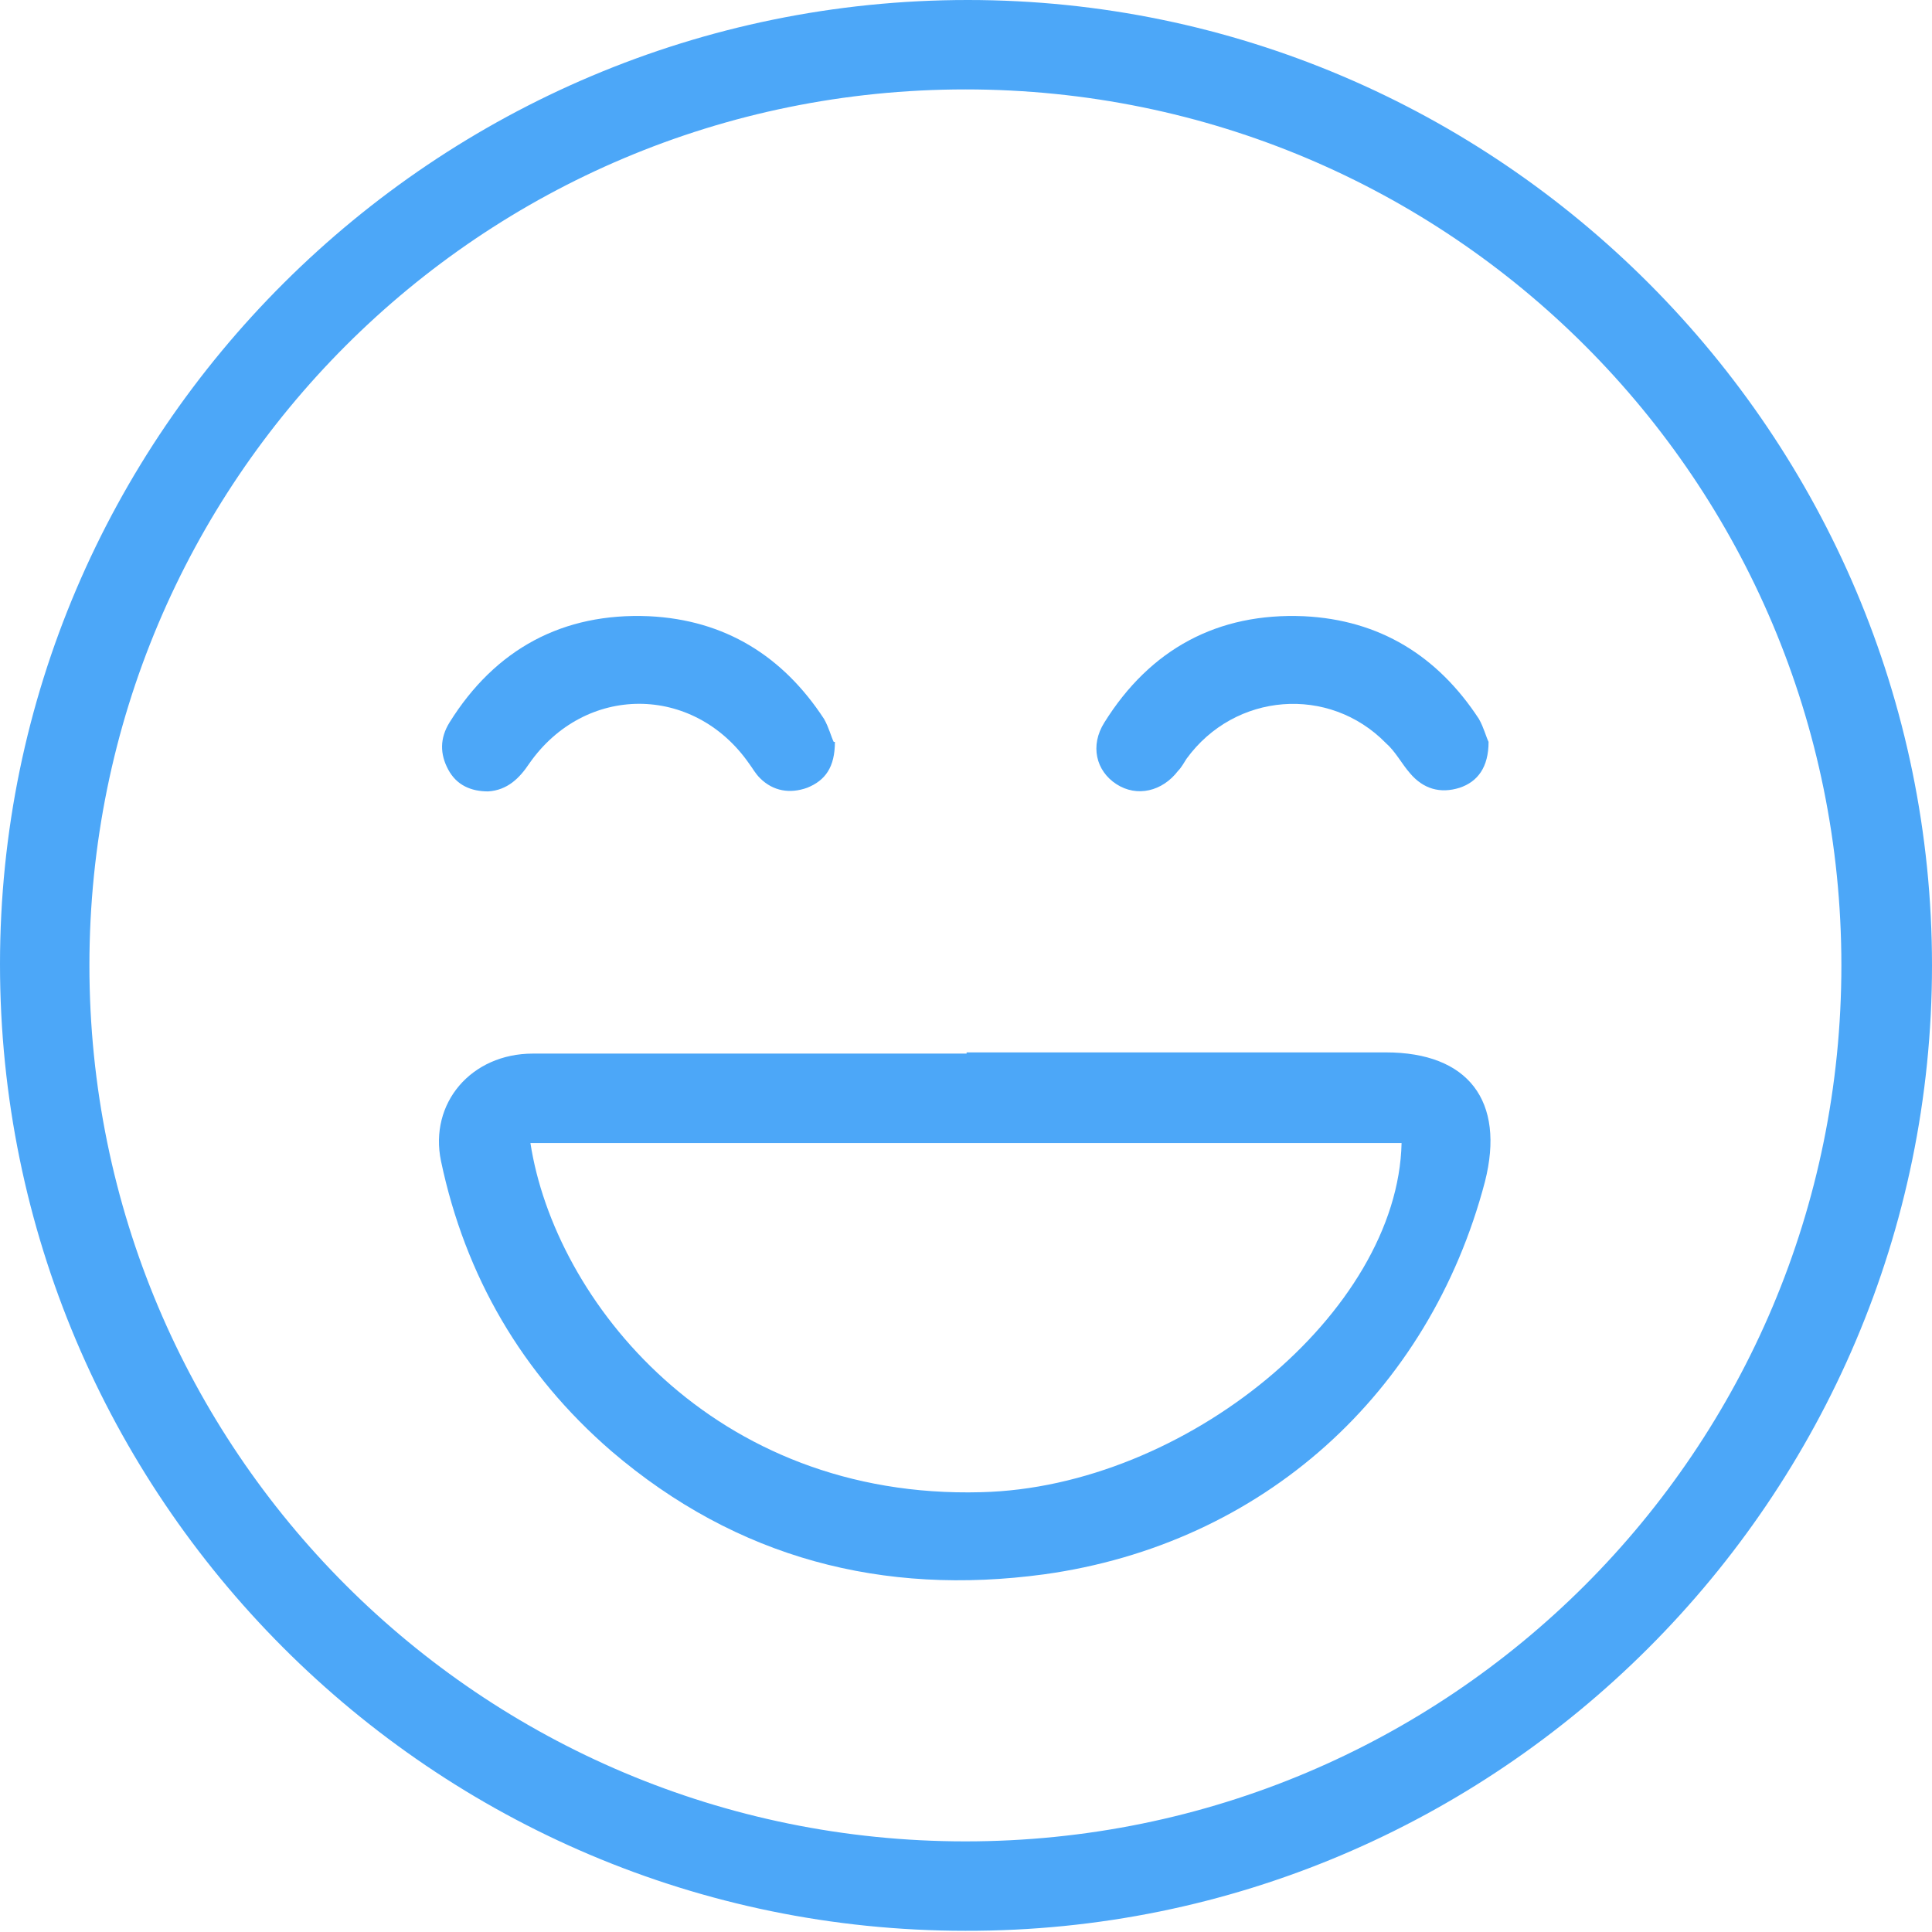 <?xml version="1.0" encoding="UTF-8"?>
<svg id="Layer_1" xmlns="http://www.w3.org/2000/svg" version="1.1" viewBox="0 0 159.9 159.9">
  <!-- Generator: Adobe Illustrator 29.0.0, SVG Export Plug-In . SVG Version: 2.1.0 Build 186)  -->
  <defs>
    <style>
      .st0 {
        fill: #4ca7f8;
      }
    </style>
  </defs>
  <path class="st0" d="M159.9,79.9c0,44-35.9,80-80,79.9C35.8,159.8,0,123.9,0,79.8,0,35.8,36,0,80.1,0c44,0,79.8,36,79.8,79.9ZM7.4,79.9c0,40.1,32.4,72.5,72.5,72.5,40.1,0,72.5-32.4,72.5-72.5,0-40.1-32.4-72.5-72.5-72.5-40.1,0-72.5,32.4-72.5,72.5Z"/>
  <path class="st0" d="M80,87.1c11.6,0,23.1,0,34.7,0,6.8,0,9.9,4,8.2,10.7-4.6,17.5-18.4,30-36.5,32.5-13.3,1.8-25.4-1.3-35.8-10.2-7.4-6.4-12.1-14.5-14.1-24-1-4.8,2.5-8.9,7.6-8.9,12,0,23.9,0,35.9,0ZM43.9,94.6c2,13,15.1,29.5,37.3,28.9,16.9-.4,34.5-14.9,34.8-28.9H43.9Z"/>
  <path class="st0" d="M123.2,61.4c0,2.1-.9,3.3-2.4,3.8-1.6.5-3,.1-4.1-1.2-.7-.8-1.2-1.8-2-2.5-4.7-4.8-12.5-4.2-16.5,1.3-.2.3-.4.7-.7,1-1.3,1.7-3.4,2.2-5.1,1.1-1.7-1.1-2.2-3.2-1-5.1,3.8-6.1,9.4-9.1,16.5-8.8,6.3.3,11.1,3.3,14.5,8.5.4.7.6,1.5.8,1.9Z"/>
  <path class="st0" d="M69.1,61.4c0,2.1-.8,3.2-2.3,3.8-1.4.5-2.8.3-3.9-.8-.4-.4-.6-.8-.9-1.2-4.6-6.6-13.6-6.6-18.2,0-.8,1.2-1.8,2.2-3.4,2.3-1.4,0-2.6-.5-3.3-1.8-.7-1.3-.7-2.6.1-3.9,3.8-6.1,9.4-9.1,16.5-8.8,6.3.3,11.1,3.3,14.5,8.5.4.7.6,1.5.8,1.9Z"/>
</svg>